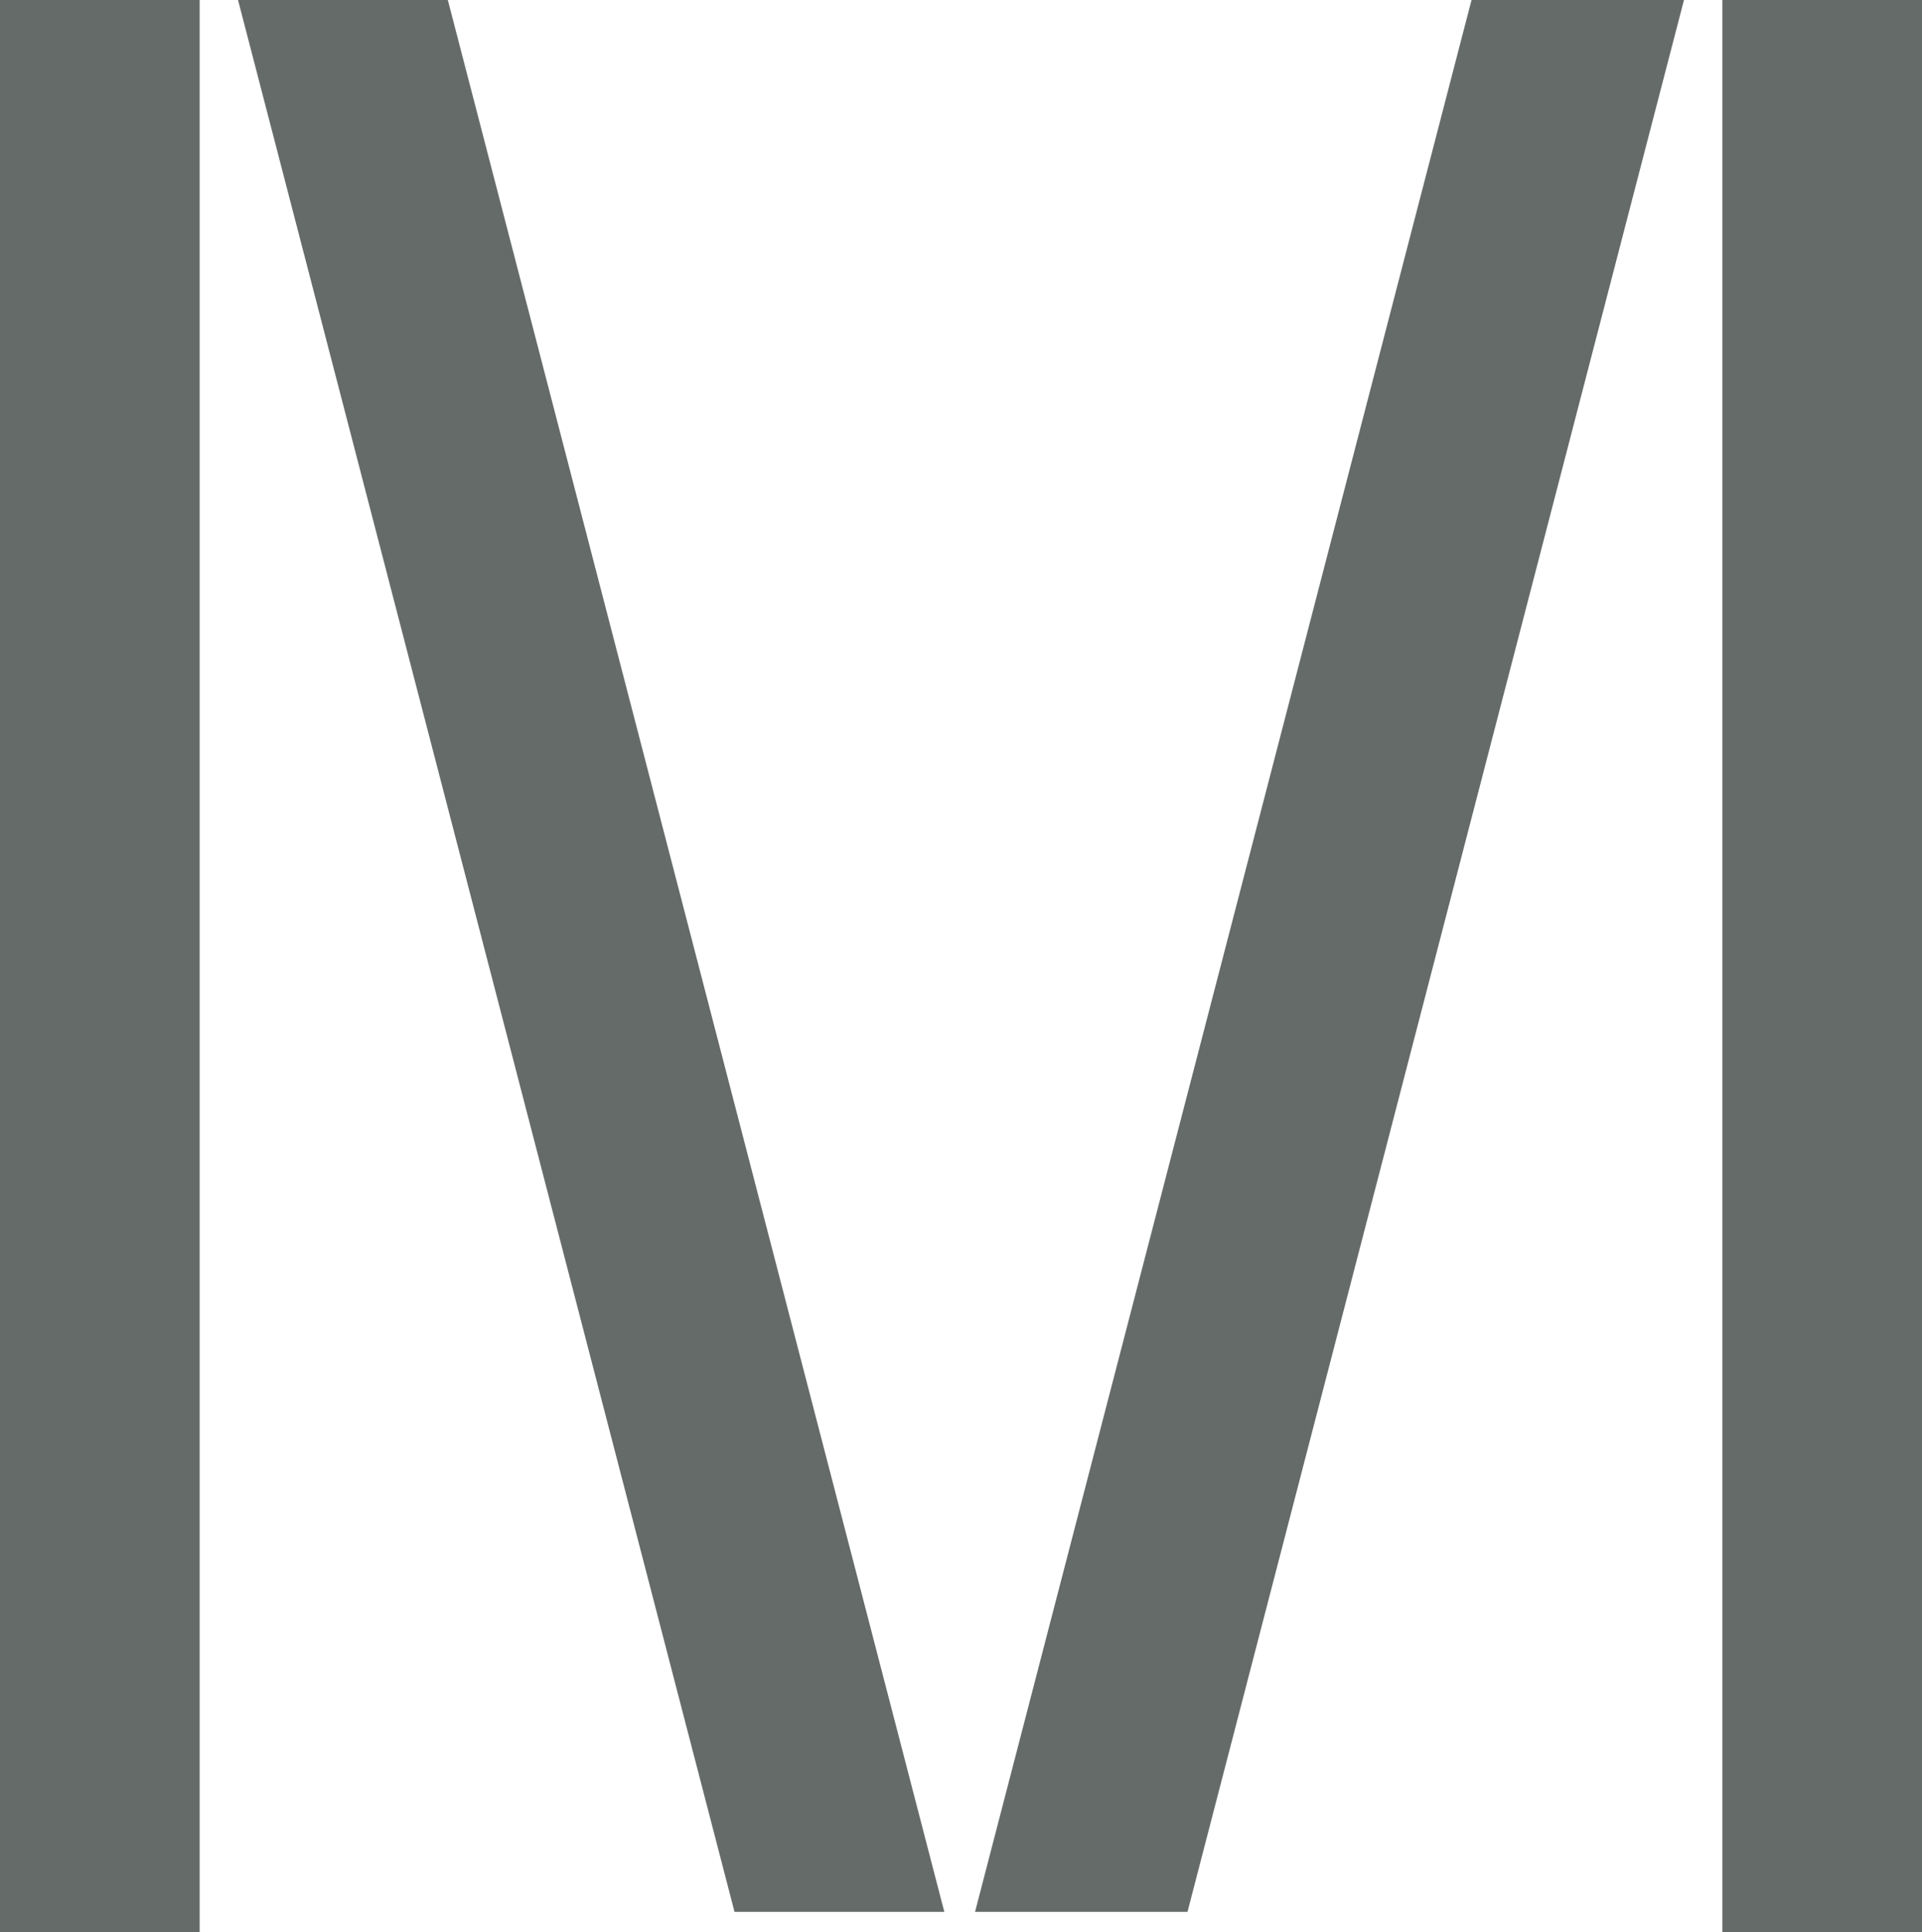 <?xml version="1.0" encoding="UTF-8"?>
<svg id="Layer_2" data-name="Layer 2" xmlns="http://www.w3.org/2000/svg" viewBox="0 0 145.75 146.53">
  <defs>
    <style>
      .cls-1 {
        fill: #656b68;
      }
    </style>
  </defs>
  <g id="Layer_1-2" data-name="Layer 1">
    <path class="cls-1" d="m15.14,146.53H0V0h15.14v146.53ZM18.05,0h15.91l37.65,144.98h-15.91L18.05,0Zm72,144.98h-16.11L111.59,0h16.11l-37.65,144.98Zm55.7,1.55h-15.14V0h15.14v146.53Z"/>
  </g>
</svg>